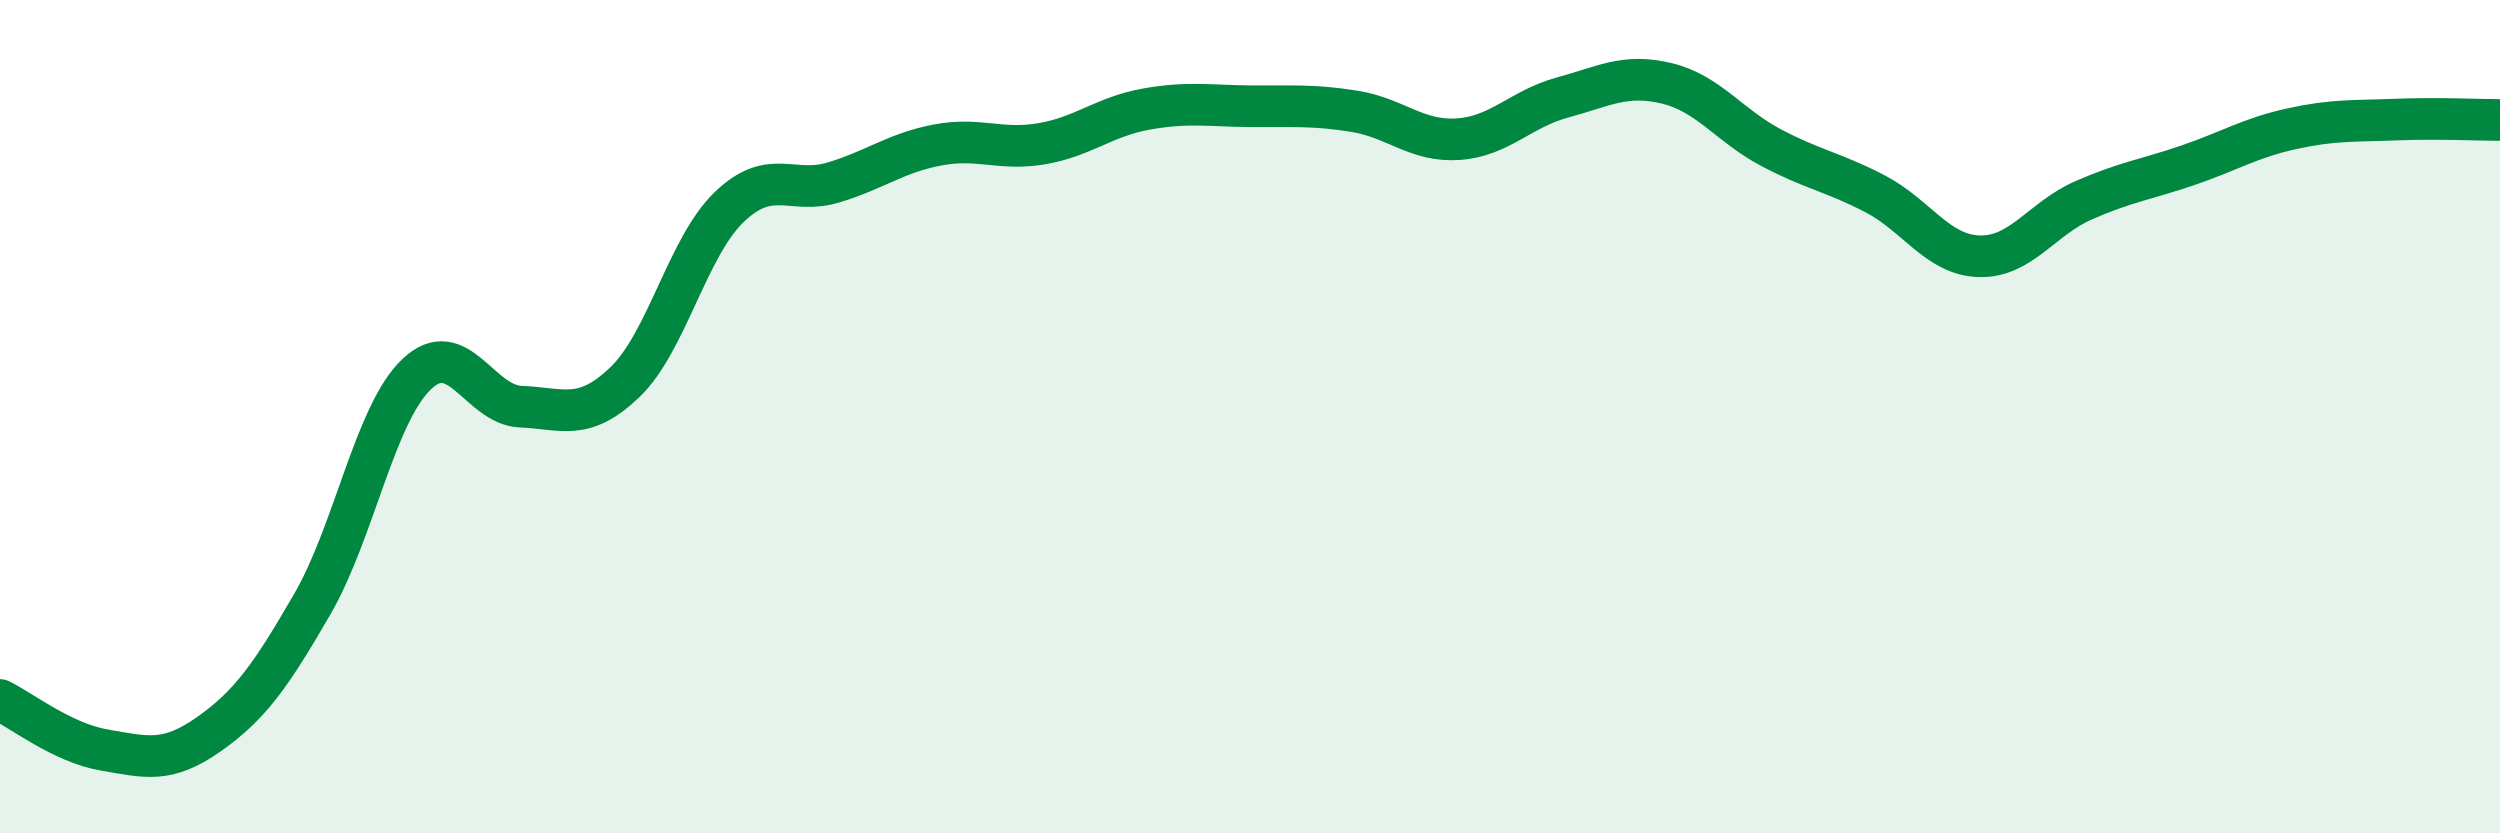 
    <svg width="60" height="20" viewBox="0 0 60 20" xmlns="http://www.w3.org/2000/svg">
      <path
        d="M 0,16.8 C 0.5,17.04 1.5,17.83 2.5,18 C 3.5,18.17 4,18.33 5,17.63 C 6,16.93 6.5,16.22 7.5,14.49 C 8.5,12.76 9,9.93 10,8.98 C 11,8.03 11.5,9.72 12.5,9.76 C 13.5,9.8 14,10.13 15,9.17 C 16,8.21 16.5,5.93 17.5,4.97 C 18.5,4.01 19,4.68 20,4.38 C 21,4.08 21.5,3.67 22.5,3.48 C 23.5,3.29 24,3.62 25,3.45 C 26,3.28 26.5,2.8 27.5,2.62 C 28.5,2.44 29,2.54 30,2.55 C 31,2.56 31.5,2.51 32.5,2.67 C 33.5,2.83 34,3.41 35,3.34 C 36,3.27 36.5,2.61 37.5,2.34 C 38.5,2.07 39,1.76 40,2 C 41,2.24 41.5,3.01 42.5,3.54 C 43.5,4.07 44,4.13 45,4.65 C 46,5.17 46.5,6.12 47.5,6.15 C 48.5,6.18 49,5.25 50,4.81 C 51,4.37 51.5,4.31 52.5,3.97 C 53.5,3.63 54,3.31 55,3.09 C 56,2.87 56.5,2.91 57.5,2.87 C 58.5,2.83 59.5,2.88 60,2.88L60 20L0 20Z"
        fill="#008740"
        opacity="0.1"
        stroke-linecap="round"
        stroke-linejoin="round"
      />
      <path
        d="M 0,16.8 C 0.5,17.04 1.5,17.83 2.5,18 C 3.5,18.17 4,18.33 5,17.63 C 6,16.93 6.5,16.22 7.5,14.49 C 8.5,12.76 9,9.93 10,8.98 C 11,8.03 11.5,9.72 12.5,9.76 C 13.5,9.8 14,10.13 15,9.17 C 16,8.21 16.5,5.93 17.5,4.97 C 18.5,4.01 19,4.68 20,4.38 C 21,4.08 21.5,3.67 22.5,3.48 C 23.5,3.29 24,3.62 25,3.45 C 26,3.28 26.5,2.8 27.5,2.62 C 28.5,2.44 29,2.54 30,2.55 C 31,2.56 31.5,2.51 32.5,2.67 C 33.5,2.83 34,3.41 35,3.34 C 36,3.27 36.5,2.61 37.5,2.34 C 38.5,2.07 39,1.76 40,2 C 41,2.24 41.5,3.01 42.5,3.54 C 43.5,4.07 44,4.13 45,4.65 C 46,5.17 46.5,6.12 47.5,6.15 C 48.5,6.18 49,5.25 50,4.81 C 51,4.37 51.5,4.31 52.5,3.97 C 53.5,3.63 54,3.31 55,3.09 C 56,2.87 56.5,2.91 57.5,2.87 C 58.5,2.83 59.5,2.88 60,2.88"
        stroke="#008740"
        stroke-width="1"
        fill="none"
        stroke-linecap="round"
        stroke-linejoin="round"
      />
    </svg>
  